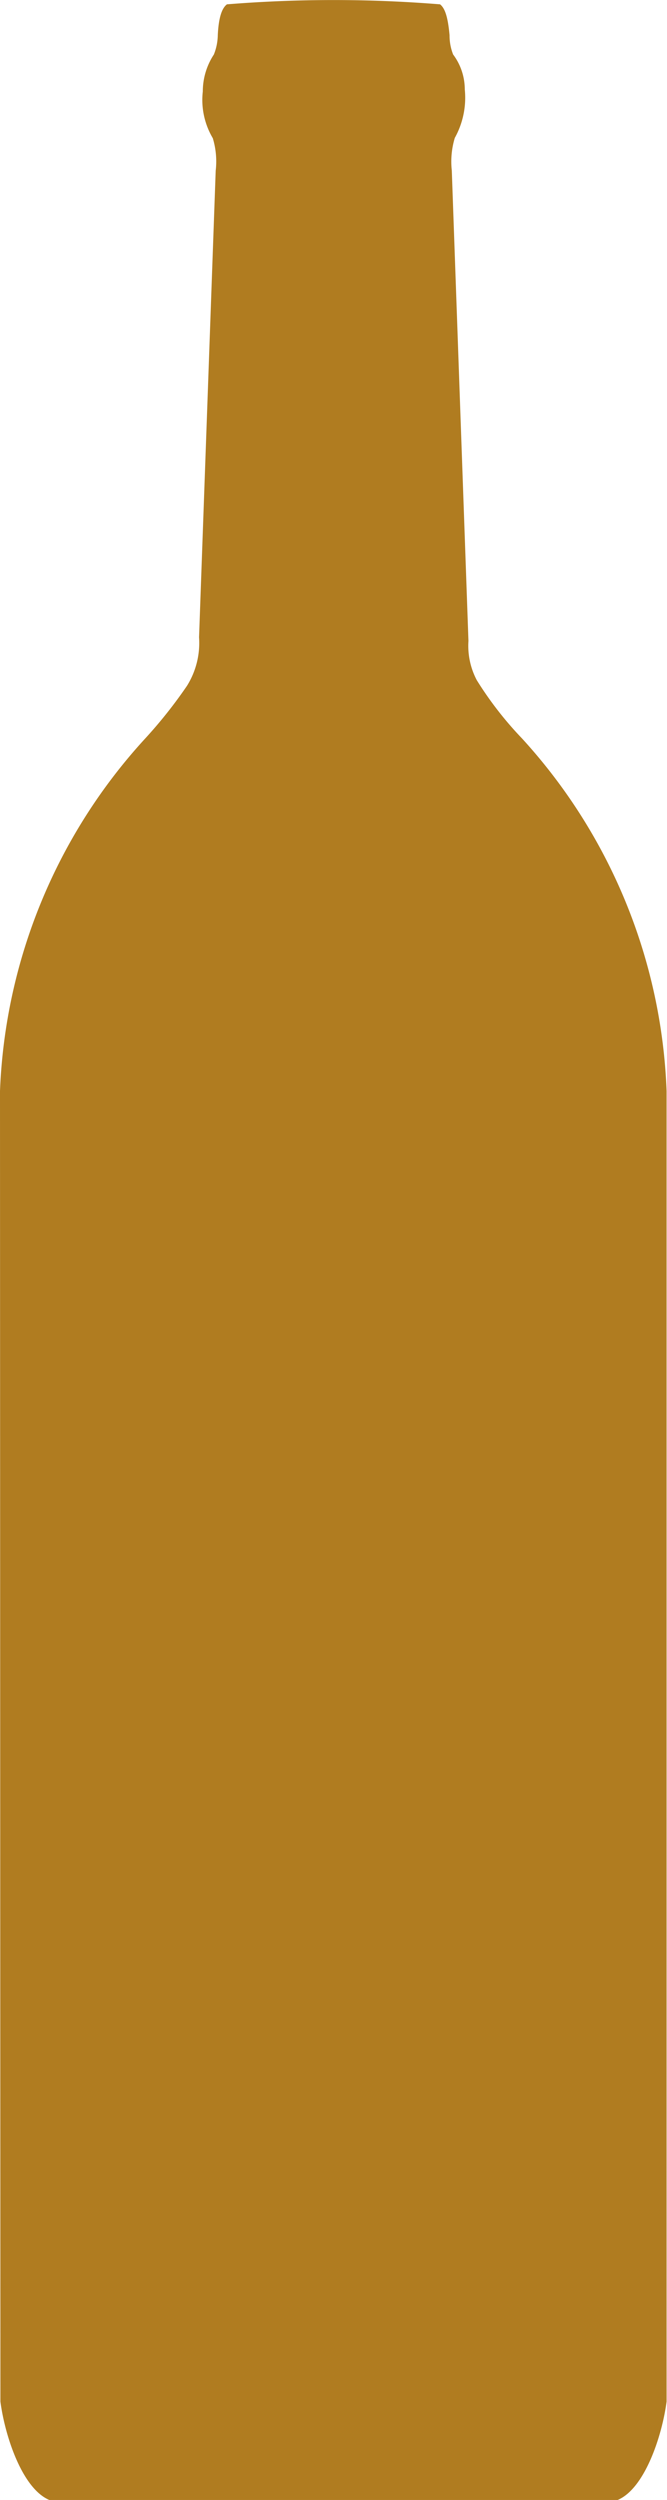 <svg xmlns="http://www.w3.org/2000/svg" xmlns:xlink="http://www.w3.org/1999/xlink" width="8.012" height="30" viewBox="0 0 8.012 30"><defs><clipPath id="a"><rect width="8.012" height="30" fill="#b07c20"/></clipPath></defs><g clip-path="url(#a)"><path d="M6.271,8.861a4.267,4.267,0,0,1-.544-.7.883.883,0,0,1-.1-.471l-.2-5.645a.983.983,0,0,1,.036-.391.993.993,0,0,0,.12-.582A.7.7,0,0,0,5.443.653.619.619,0,0,1,5.4.421C5.381.212,5.348.1,5.286.051a15.962,15.962,0,0,0-2.56,0c-.062.047-.1.161-.11.37a.648.648,0,0,1-.047.232.809.809,0,0,0-.133.444.9.9,0,0,0,.12.56.963.963,0,0,1,.035.39l-.2,5.6a.971.971,0,0,1-.145.582,5.621,5.621,0,0,1-.5.63A6.633,6.633,0,0,0,0,13.092L.005,28.818c.053.408.26,1.044.588,1.181H7.419c.327-.137.535-.773.588-1.181l0-15.726A6.633,6.633,0,0,0,6.271,8.861Z" transform="translate(0 0.001)" fill="#b07c20"/></g></svg>